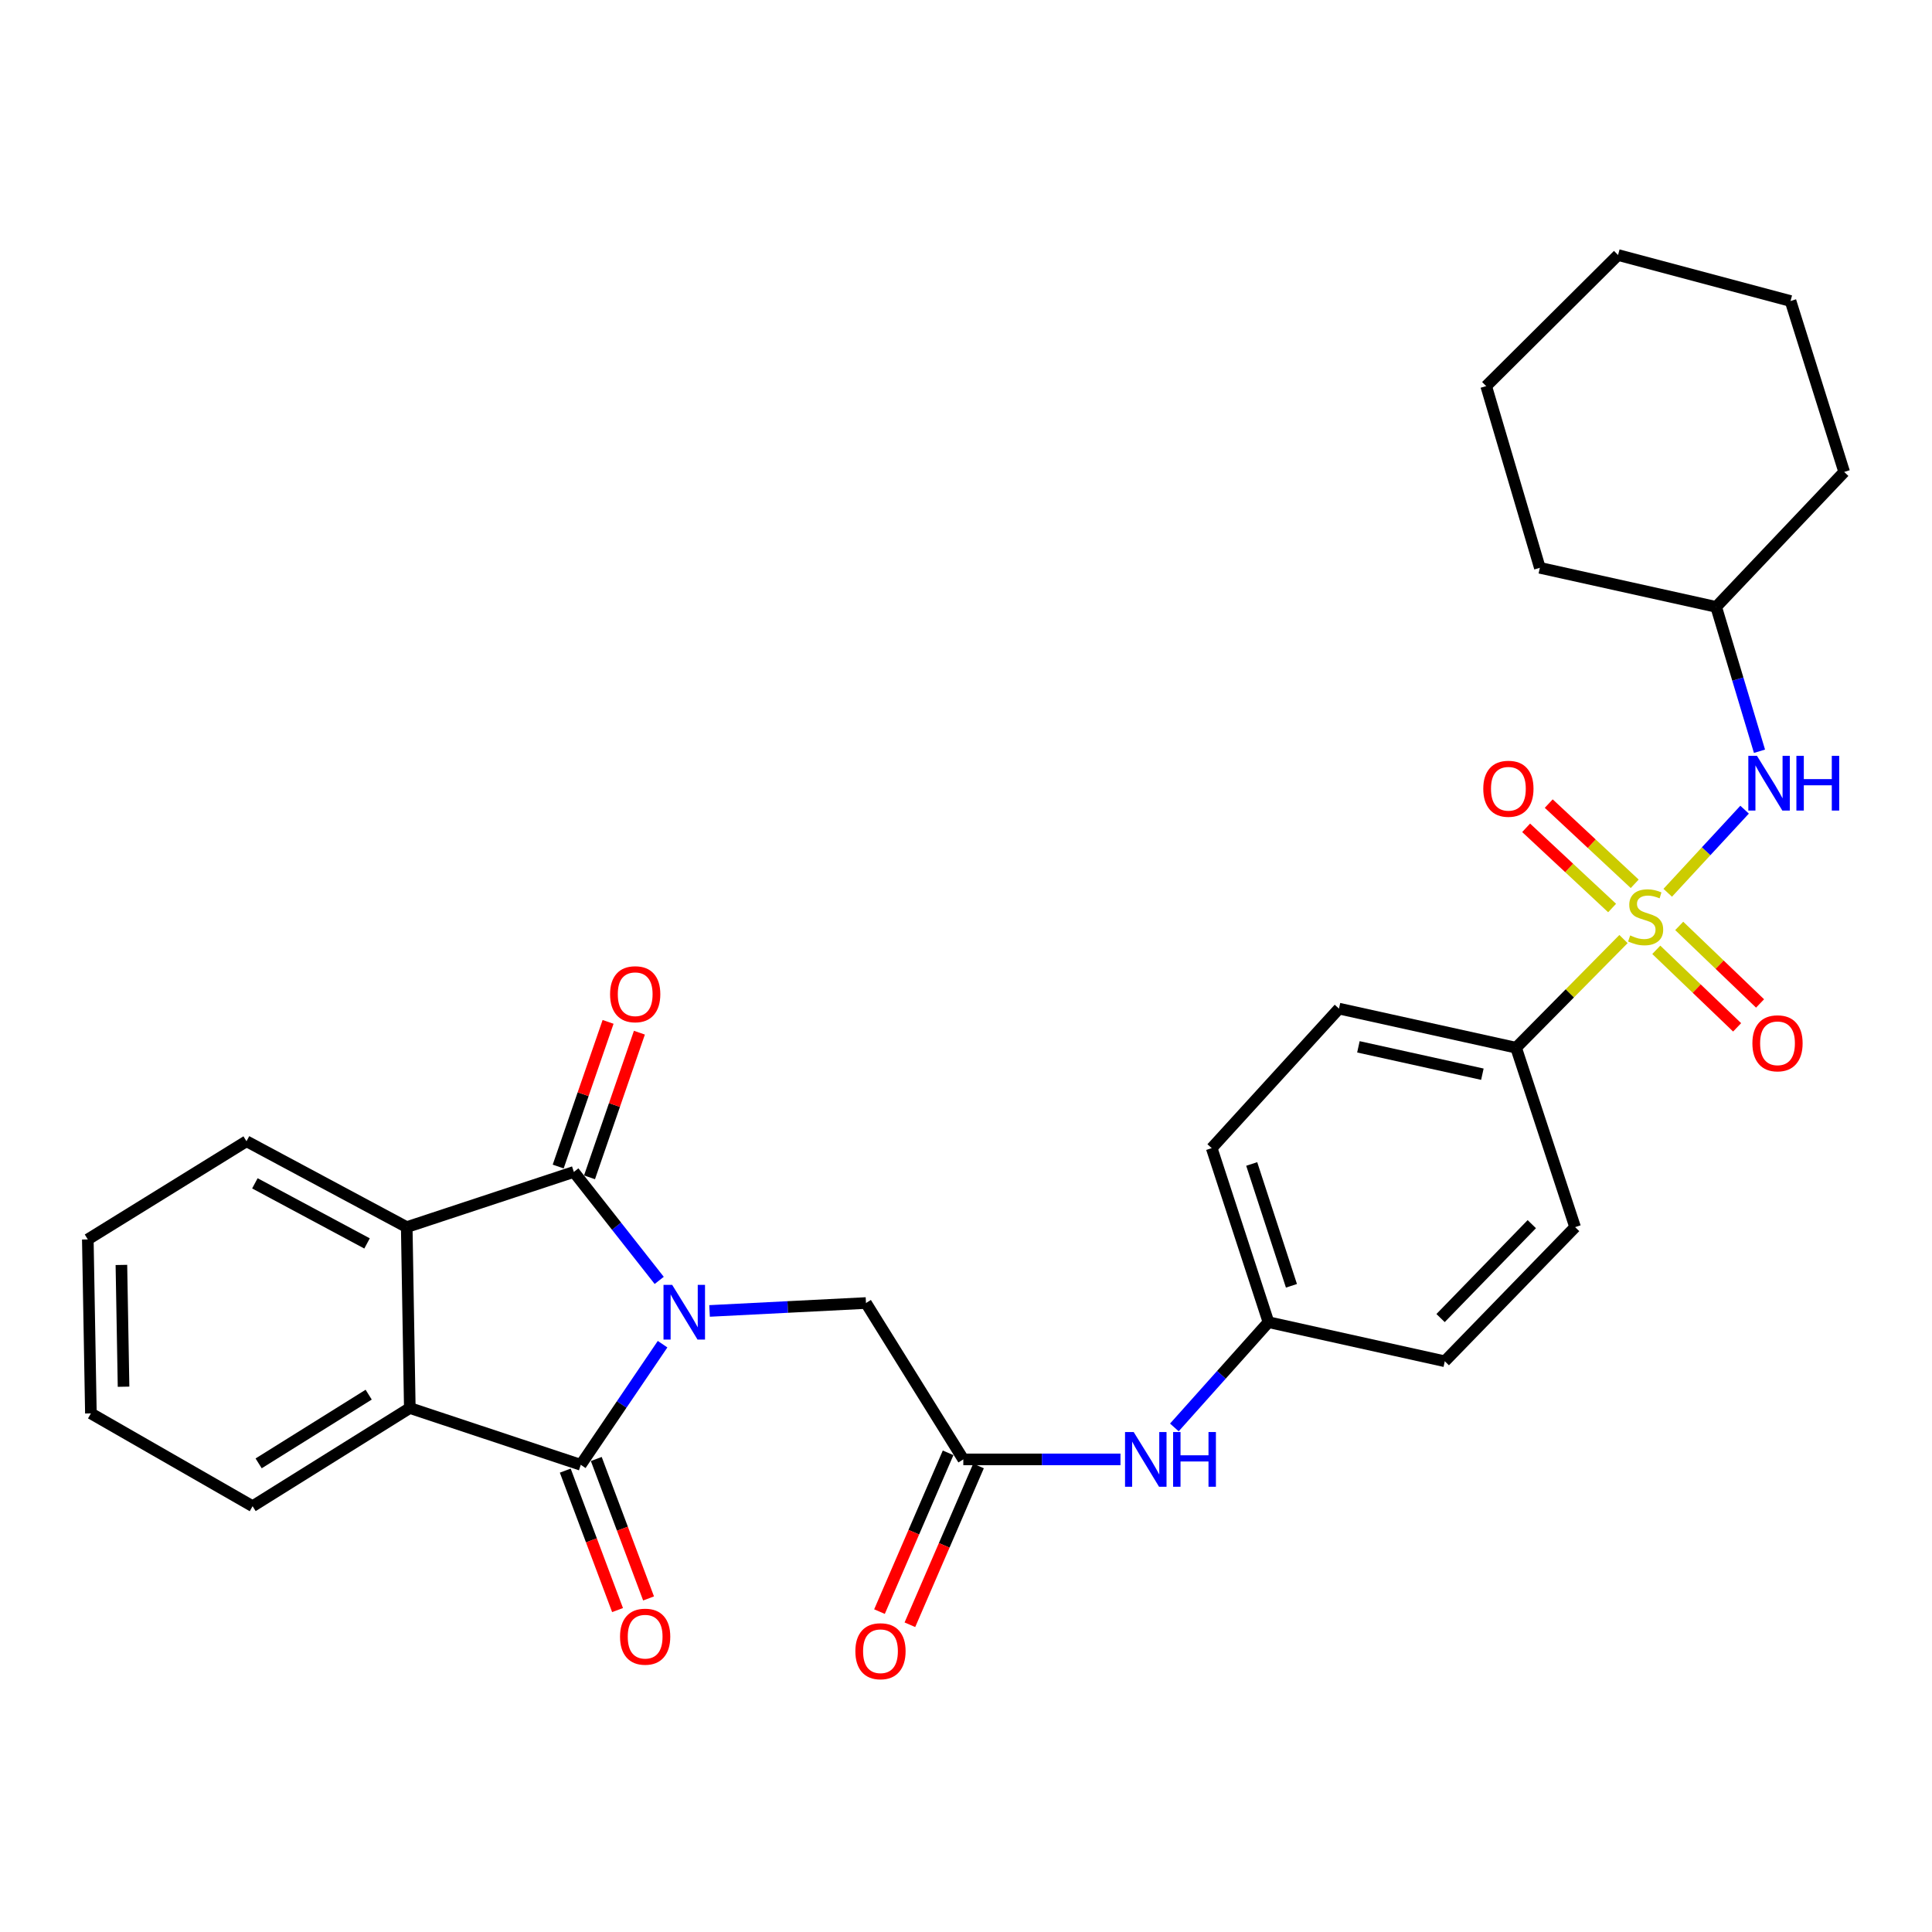 <?xml version='1.0' encoding='iso-8859-1'?>
<svg version='1.1' baseProfile='full'
              xmlns='http://www.w3.org/2000/svg'
                      xmlns:rdkit='http://www.rdkit.org/xml'
                      xmlns:xlink='http://www.w3.org/1999/xlink'
                  xml:space='preserve'
width='1000px' height='1000px' viewBox='0 0 1000 1000'>
<!-- END OF HEADER -->
<rect style='opacity:1.0;fill:#FFFFFF;stroke:none' width='1000' height='1000' x='0' y='0'> </rect>
<path class='bond-1' d='M 342.95,695.749 L 321.78,726.965' style='fill:none;fill-rule:evenodd;stroke:#0000FF;stroke-width:6px;stroke-linecap:butt;stroke-linejoin:miter;stroke-opacity:1' />
<path class='bond-1' d='M 321.78,726.965 L 300.609,758.18' style='fill:none;fill-rule:evenodd;stroke:#000000;stroke-width:6px;stroke-linecap:butt;stroke-linejoin:miter;stroke-opacity:1' />
<path class='bond-2' d='M 341.21,662.733 L 319.119,634.661' style='fill:none;fill-rule:evenodd;stroke:#0000FF;stroke-width:6px;stroke-linecap:butt;stroke-linejoin:miter;stroke-opacity:1' />
<path class='bond-2' d='M 319.119,634.661 L 297.027,606.589' style='fill:none;fill-rule:evenodd;stroke:#000000;stroke-width:6px;stroke-linecap:butt;stroke-linejoin:miter;stroke-opacity:1' />
<path class='bond-6' d='M 367.266,678.54 L 407.747,676.49' style='fill:none;fill-rule:evenodd;stroke:#0000FF;stroke-width:6px;stroke-linecap:butt;stroke-linejoin:miter;stroke-opacity:1' />
<path class='bond-6' d='M 407.747,676.49 L 448.228,674.44' style='fill:none;fill-rule:evenodd;stroke:#000000;stroke-width:6px;stroke-linecap:butt;stroke-linejoin:miter;stroke-opacity:1' />
<path class='bond-0' d='M 840.318,486.057 L 812.52,514.179' style='fill:none;fill-rule:evenodd;stroke:#CCCC00;stroke-width:6px;stroke-linecap:butt;stroke-linejoin:miter;stroke-opacity:1' />
<path class='bond-0' d='M 812.52,514.179 L 784.722,542.3' style='fill:none;fill-rule:evenodd;stroke:#000000;stroke-width:6px;stroke-linecap:butt;stroke-linejoin:miter;stroke-opacity:1' />
<path class='bond-5' d='M 863.215,462.099 L 883.107,440.593' style='fill:none;fill-rule:evenodd;stroke:#CCCC00;stroke-width:6px;stroke-linecap:butt;stroke-linejoin:miter;stroke-opacity:1' />
<path class='bond-5' d='M 883.107,440.593 L 903,419.087' style='fill:none;fill-rule:evenodd;stroke:#0000FF;stroke-width:6px;stroke-linecap:butt;stroke-linejoin:miter;stroke-opacity:1' />
<path class='bond-9' d='M 857.292,491.624 L 878.212,511.69' style='fill:none;fill-rule:evenodd;stroke:#CCCC00;stroke-width:6px;stroke-linecap:butt;stroke-linejoin:miter;stroke-opacity:1' />
<path class='bond-9' d='M 878.212,511.69 L 899.131,531.757' style='fill:none;fill-rule:evenodd;stroke:#FF0000;stroke-width:6px;stroke-linecap:butt;stroke-linejoin:miter;stroke-opacity:1' />
<path class='bond-9' d='M 869.162,479.25 L 890.081,499.317' style='fill:none;fill-rule:evenodd;stroke:#CCCC00;stroke-width:6px;stroke-linecap:butt;stroke-linejoin:miter;stroke-opacity:1' />
<path class='bond-9' d='M 890.081,499.317 L 911.001,519.384' style='fill:none;fill-rule:evenodd;stroke:#FF0000;stroke-width:6px;stroke-linecap:butt;stroke-linejoin:miter;stroke-opacity:1' />
<path class='bond-10' d='M 846.122,457.453 L 823.873,436.695' style='fill:none;fill-rule:evenodd;stroke:#CCCC00;stroke-width:6px;stroke-linecap:butt;stroke-linejoin:miter;stroke-opacity:1' />
<path class='bond-10' d='M 823.873,436.695 L 801.624,415.938' style='fill:none;fill-rule:evenodd;stroke:#FF0000;stroke-width:6px;stroke-linecap:butt;stroke-linejoin:miter;stroke-opacity:1' />
<path class='bond-10' d='M 834.425,469.99 L 812.176,449.233' style='fill:none;fill-rule:evenodd;stroke:#CCCC00;stroke-width:6px;stroke-linecap:butt;stroke-linejoin:miter;stroke-opacity:1' />
<path class='bond-10' d='M 812.176,449.233 L 789.927,428.475' style='fill:none;fill-rule:evenodd;stroke:#FF0000;stroke-width:6px;stroke-linecap:butt;stroke-linejoin:miter;stroke-opacity:1' />
<path class='bond-3' d='M 300.609,758.18 L 212.115,728.794' style='fill:none;fill-rule:evenodd;stroke:#000000;stroke-width:6px;stroke-linecap:butt;stroke-linejoin:miter;stroke-opacity:1' />
<path class='bond-12' d='M 292.581,761.19 L 306.113,797.281' style='fill:none;fill-rule:evenodd;stroke:#000000;stroke-width:6px;stroke-linecap:butt;stroke-linejoin:miter;stroke-opacity:1' />
<path class='bond-12' d='M 306.113,797.281 L 319.644,833.372' style='fill:none;fill-rule:evenodd;stroke:#FF0000;stroke-width:6px;stroke-linecap:butt;stroke-linejoin:miter;stroke-opacity:1' />
<path class='bond-12' d='M 308.636,755.171 L 322.167,791.262' style='fill:none;fill-rule:evenodd;stroke:#000000;stroke-width:6px;stroke-linecap:butt;stroke-linejoin:miter;stroke-opacity:1' />
<path class='bond-12' d='M 322.167,791.262 L 335.699,827.352' style='fill:none;fill-rule:evenodd;stroke:#FF0000;stroke-width:6px;stroke-linecap:butt;stroke-linejoin:miter;stroke-opacity:1' />
<path class='bond-4' d='M 297.027,606.589 L 210.525,635.157' style='fill:none;fill-rule:evenodd;stroke:#000000;stroke-width:6px;stroke-linecap:butt;stroke-linejoin:miter;stroke-opacity:1' />
<path class='bond-11' d='M 305.132,609.384 L 318.042,571.949' style='fill:none;fill-rule:evenodd;stroke:#000000;stroke-width:6px;stroke-linecap:butt;stroke-linejoin:miter;stroke-opacity:1' />
<path class='bond-11' d='M 318.042,571.949 L 330.951,534.513' style='fill:none;fill-rule:evenodd;stroke:#FF0000;stroke-width:6px;stroke-linecap:butt;stroke-linejoin:miter;stroke-opacity:1' />
<path class='bond-11' d='M 288.923,603.794 L 301.832,566.359' style='fill:none;fill-rule:evenodd;stroke:#000000;stroke-width:6px;stroke-linecap:butt;stroke-linejoin:miter;stroke-opacity:1' />
<path class='bond-11' d='M 301.832,566.359 L 314.742,528.923' style='fill:none;fill-rule:evenodd;stroke:#FF0000;stroke-width:6px;stroke-linecap:butt;stroke-linejoin:miter;stroke-opacity:1' />
<path class='bond-21' d='M 212.115,728.794 L 130.747,779.604' style='fill:none;fill-rule:evenodd;stroke:#000000;stroke-width:6px;stroke-linecap:butt;stroke-linejoin:miter;stroke-opacity:1' />
<path class='bond-21' d='M 190.829,721.872 L 133.871,757.439' style='fill:none;fill-rule:evenodd;stroke:#000000;stroke-width:6px;stroke-linecap:butt;stroke-linejoin:miter;stroke-opacity:1' />
<path class='bond-30' d='M 212.115,728.794 L 210.525,635.157' style='fill:none;fill-rule:evenodd;stroke:#000000;stroke-width:6px;stroke-linecap:butt;stroke-linejoin:miter;stroke-opacity:1' />
<path class='bond-22' d='M 210.525,635.157 L 127.585,590.71' style='fill:none;fill-rule:evenodd;stroke:#000000;stroke-width:6px;stroke-linecap:butt;stroke-linejoin:miter;stroke-opacity:1' />
<path class='bond-22' d='M 189.985,643.602 L 131.927,612.49' style='fill:none;fill-rule:evenodd;stroke:#000000;stroke-width:6px;stroke-linecap:butt;stroke-linejoin:miter;stroke-opacity:1' />
<path class='bond-18' d='M 910.707,388.846 L 899.496,351.484' style='fill:none;fill-rule:evenodd;stroke:#0000FF;stroke-width:6px;stroke-linecap:butt;stroke-linejoin:miter;stroke-opacity:1' />
<path class='bond-18' d='M 899.496,351.484 L 888.285,314.123' style='fill:none;fill-rule:evenodd;stroke:#000000;stroke-width:6px;stroke-linecap:butt;stroke-linejoin:miter;stroke-opacity:1' />
<path class='bond-7' d='M 448.228,674.44 L 498.609,755.38' style='fill:none;fill-rule:evenodd;stroke:#000000;stroke-width:6px;stroke-linecap:butt;stroke-linejoin:miter;stroke-opacity:1' />
<path class='bond-13' d='M 498.609,755.38 L 539.282,755.38' style='fill:none;fill-rule:evenodd;stroke:#000000;stroke-width:6px;stroke-linecap:butt;stroke-linejoin:miter;stroke-opacity:1' />
<path class='bond-13' d='M 539.282,755.38 L 579.955,755.38' style='fill:none;fill-rule:evenodd;stroke:#0000FF;stroke-width:6px;stroke-linecap:butt;stroke-linejoin:miter;stroke-opacity:1' />
<path class='bond-14' d='M 490.74,751.979 L 472.98,793.073' style='fill:none;fill-rule:evenodd;stroke:#000000;stroke-width:6px;stroke-linecap:butt;stroke-linejoin:miter;stroke-opacity:1' />
<path class='bond-14' d='M 472.98,793.073 L 455.221,834.167' style='fill:none;fill-rule:evenodd;stroke:#FF0000;stroke-width:6px;stroke-linecap:butt;stroke-linejoin:miter;stroke-opacity:1' />
<path class='bond-14' d='M 506.479,758.781 L 488.72,799.875' style='fill:none;fill-rule:evenodd;stroke:#000000;stroke-width:6px;stroke-linecap:butt;stroke-linejoin:miter;stroke-opacity:1' />
<path class='bond-14' d='M 488.72,799.875 L 470.96,840.969' style='fill:none;fill-rule:evenodd;stroke:#FF0000;stroke-width:6px;stroke-linecap:butt;stroke-linejoin:miter;stroke-opacity:1' />
<path class='bond-8' d='M 784.722,542.3 L 693.057,522.058' style='fill:none;fill-rule:evenodd;stroke:#000000;stroke-width:6px;stroke-linecap:butt;stroke-linejoin:miter;stroke-opacity:1' />
<path class='bond-8' d='M 767.275,556.007 L 703.109,541.838' style='fill:none;fill-rule:evenodd;stroke:#000000;stroke-width:6px;stroke-linecap:butt;stroke-linejoin:miter;stroke-opacity:1' />
<path class='bond-32' d='M 784.722,542.3 L 815.271,635.157' style='fill:none;fill-rule:evenodd;stroke:#000000;stroke-width:6px;stroke-linecap:butt;stroke-linejoin:miter;stroke-opacity:1' />
<path class='bond-17' d='M 607.845,738.838 L 632.2,711.597' style='fill:none;fill-rule:evenodd;stroke:#0000FF;stroke-width:6px;stroke-linecap:butt;stroke-linejoin:miter;stroke-opacity:1' />
<path class='bond-17' d='M 632.2,711.597 L 656.554,684.357' style='fill:none;fill-rule:evenodd;stroke:#000000;stroke-width:6px;stroke-linecap:butt;stroke-linejoin:miter;stroke-opacity:1' />
<path class='bond-15' d='M 815.271,635.157 L 747.82,704.589' style='fill:none;fill-rule:evenodd;stroke:#000000;stroke-width:6px;stroke-linecap:butt;stroke-linejoin:miter;stroke-opacity:1' />
<path class='bond-15' d='M 792.855,633.624 L 745.639,682.227' style='fill:none;fill-rule:evenodd;stroke:#000000;stroke-width:6px;stroke-linecap:butt;stroke-linejoin:miter;stroke-opacity:1' />
<path class='bond-16' d='M 693.057,522.058 L 627.177,594.272' style='fill:none;fill-rule:evenodd;stroke:#000000;stroke-width:6px;stroke-linecap:butt;stroke-linejoin:miter;stroke-opacity:1' />
<path class='bond-19' d='M 656.554,684.357 L 747.82,704.589' style='fill:none;fill-rule:evenodd;stroke:#000000;stroke-width:6px;stroke-linecap:butt;stroke-linejoin:miter;stroke-opacity:1' />
<path class='bond-20' d='M 656.554,684.357 L 627.177,594.272' style='fill:none;fill-rule:evenodd;stroke:#000000;stroke-width:6px;stroke-linecap:butt;stroke-linejoin:miter;stroke-opacity:1' />
<path class='bond-20' d='M 668.449,665.528 L 647.885,602.469' style='fill:none;fill-rule:evenodd;stroke:#000000;stroke-width:6px;stroke-linecap:butt;stroke-linejoin:miter;stroke-opacity:1' />
<path class='bond-23' d='M 888.285,314.123 L 954.545,244.281' style='fill:none;fill-rule:evenodd;stroke:#000000;stroke-width:6px;stroke-linecap:butt;stroke-linejoin:miter;stroke-opacity:1' />
<path class='bond-24' d='M 888.285,314.123 L 797.02,293.9' style='fill:none;fill-rule:evenodd;stroke:#000000;stroke-width:6px;stroke-linecap:butt;stroke-linejoin:miter;stroke-opacity:1' />
<path class='bond-26' d='M 130.747,779.604 L 47.045,731.575' style='fill:none;fill-rule:evenodd;stroke:#000000;stroke-width:6px;stroke-linecap:butt;stroke-linejoin:miter;stroke-opacity:1' />
<path class='bond-25' d='M 127.585,590.71 L 45.455,641.52' style='fill:none;fill-rule:evenodd;stroke:#000000;stroke-width:6px;stroke-linecap:butt;stroke-linejoin:miter;stroke-opacity:1' />
<path class='bond-28' d='M 954.545,244.281 L 926.778,155.806' style='fill:none;fill-rule:evenodd;stroke:#000000;stroke-width:6px;stroke-linecap:butt;stroke-linejoin:miter;stroke-opacity:1' />
<path class='bond-27' d='M 797.02,293.9 L 769.252,199.853' style='fill:none;fill-rule:evenodd;stroke:#000000;stroke-width:6px;stroke-linecap:butt;stroke-linejoin:miter;stroke-opacity:1' />
<path class='bond-31' d='M 45.455,641.52 L 47.045,731.575' style='fill:none;fill-rule:evenodd;stroke:#000000;stroke-width:6px;stroke-linecap:butt;stroke-linejoin:miter;stroke-opacity:1' />
<path class='bond-31' d='M 62.837,654.725 L 63.95,717.764' style='fill:none;fill-rule:evenodd;stroke:#000000;stroke-width:6px;stroke-linecap:butt;stroke-linejoin:miter;stroke-opacity:1' />
<path class='bond-29' d='M 769.252,199.853 L 837.504,131.992' style='fill:none;fill-rule:evenodd;stroke:#000000;stroke-width:6px;stroke-linecap:butt;stroke-linejoin:miter;stroke-opacity:1' />
<path class='bond-33' d='M 926.778,155.806 L 837.504,131.992' style='fill:none;fill-rule:evenodd;stroke:#000000;stroke-width:6px;stroke-linecap:butt;stroke-linejoin:miter;stroke-opacity:1' />
<path  class='atom-0' d='M 347.912 665.043
L 357.192 680.043
Q 358.112 681.523, 359.592 684.203
Q 361.072 686.883, 361.152 687.043
L 361.152 665.043
L 364.912 665.043
L 364.912 693.363
L 361.032 693.363
L 351.072 676.963
Q 349.912 675.043, 348.672 672.843
Q 347.472 670.643, 347.112 669.963
L 347.112 693.363
L 343.432 693.363
L 343.432 665.043
L 347.912 665.043
' fill='#0000FF'/>
<path  class='atom-1' d='M 843.783 484.179
Q 844.103 484.299, 845.423 484.859
Q 846.743 485.419, 848.183 485.779
Q 849.663 486.099, 851.103 486.099
Q 853.783 486.099, 855.343 484.819
Q 856.903 483.499, 856.903 481.219
Q 856.903 479.659, 856.103 478.699
Q 855.343 477.739, 854.143 477.219
Q 852.943 476.699, 850.943 476.099
Q 848.423 475.339, 846.903 474.619
Q 845.423 473.899, 844.343 472.379
Q 843.303 470.859, 843.303 468.299
Q 843.303 464.739, 845.703 462.539
Q 848.143 460.339, 852.943 460.339
Q 856.223 460.339, 859.943 461.899
L 859.023 464.979
Q 855.623 463.579, 853.063 463.579
Q 850.303 463.579, 848.783 464.739
Q 847.263 465.859, 847.303 467.819
Q 847.303 469.339, 848.063 470.259
Q 848.863 471.179, 849.983 471.699
Q 851.143 472.219, 853.063 472.819
Q 855.623 473.619, 857.143 474.419
Q 858.663 475.219, 859.743 476.859
Q 860.863 478.459, 860.863 481.219
Q 860.863 485.139, 858.223 487.259
Q 855.623 489.339, 851.263 489.339
Q 848.743 489.339, 846.823 488.779
Q 844.943 488.259, 842.703 487.339
L 843.783 484.179
' fill='#CCCC00'/>
<path  class='atom-6' d='M 909.411 391.228
L 918.691 406.228
Q 919.611 407.708, 921.091 410.388
Q 922.571 413.068, 922.651 413.228
L 922.651 391.228
L 926.411 391.228
L 926.411 419.548
L 922.531 419.548
L 912.571 403.148
Q 911.411 401.228, 910.171 399.028
Q 908.971 396.828, 908.611 396.148
L 908.611 419.548
L 904.931 419.548
L 904.931 391.228
L 909.411 391.228
' fill='#0000FF'/>
<path  class='atom-6' d='M 929.811 391.228
L 933.651 391.228
L 933.651 403.268
L 948.131 403.268
L 948.131 391.228
L 951.971 391.228
L 951.971 419.548
L 948.131 419.548
L 948.131 406.468
L 933.651 406.468
L 933.651 419.548
L 929.811 419.548
L 929.811 391.228
' fill='#0000FF'/>
<path  class='atom-10' d='M 907.034 540.009
Q 907.034 533.209, 910.394 529.409
Q 913.754 525.609, 920.034 525.609
Q 926.314 525.609, 929.674 529.409
Q 933.034 533.209, 933.034 540.009
Q 933.034 546.889, 929.634 550.809
Q 926.234 554.689, 920.034 554.689
Q 913.794 554.689, 910.394 550.809
Q 907.034 546.929, 907.034 540.009
M 920.034 551.489
Q 924.354 551.489, 926.674 548.609
Q 929.034 545.689, 929.034 540.009
Q 929.034 534.449, 926.674 531.649
Q 924.354 528.809, 920.034 528.809
Q 915.714 528.809, 913.354 531.609
Q 911.034 534.409, 911.034 540.009
Q 911.034 545.729, 913.354 548.609
Q 915.714 551.489, 920.034 551.489
' fill='#FF0000'/>
<path  class='atom-11' d='M 767.74 408.259
Q 767.74 401.459, 771.1 397.659
Q 774.46 393.859, 780.74 393.859
Q 787.02 393.859, 790.38 397.659
Q 793.74 401.459, 793.74 408.259
Q 793.74 415.139, 790.34 419.059
Q 786.94 422.939, 780.74 422.939
Q 774.5 422.939, 771.1 419.059
Q 767.74 415.179, 767.74 408.259
M 780.74 419.739
Q 785.06 419.739, 787.38 416.859
Q 789.74 413.939, 789.74 408.259
Q 789.74 402.699, 787.38 399.899
Q 785.06 397.059, 780.74 397.059
Q 776.42 397.059, 774.06 399.859
Q 771.74 402.659, 771.74 408.259
Q 771.74 413.979, 774.06 416.859
Q 776.42 419.739, 780.74 419.739
' fill='#FF0000'/>
<path  class='atom-12' d='M 315.776 514.604
Q 315.776 507.804, 319.136 504.004
Q 322.496 500.204, 328.776 500.204
Q 335.056 500.204, 338.416 504.004
Q 341.776 507.804, 341.776 514.604
Q 341.776 521.484, 338.376 525.404
Q 334.976 529.284, 328.776 529.284
Q 322.536 529.284, 319.136 525.404
Q 315.776 521.524, 315.776 514.604
M 328.776 526.084
Q 333.096 526.084, 335.416 523.204
Q 337.776 520.284, 337.776 514.604
Q 337.776 509.044, 335.416 506.244
Q 333.096 503.404, 328.776 503.404
Q 324.456 503.404, 322.096 506.204
Q 319.776 509.004, 319.776 514.604
Q 319.776 520.324, 322.096 523.204
Q 324.456 526.084, 328.776 526.084
' fill='#FF0000'/>
<path  class='atom-13' d='M 320.93 847.135
Q 320.93 840.335, 324.29 836.535
Q 327.65 832.735, 333.93 832.735
Q 340.21 832.735, 343.57 836.535
Q 346.93 840.335, 346.93 847.135
Q 346.93 854.015, 343.53 857.935
Q 340.13 861.815, 333.93 861.815
Q 327.69 861.815, 324.29 857.935
Q 320.93 854.055, 320.93 847.135
M 333.93 858.615
Q 338.25 858.615, 340.57 855.735
Q 342.93 852.815, 342.93 847.135
Q 342.93 841.575, 340.57 838.775
Q 338.25 835.935, 333.93 835.935
Q 329.61 835.935, 327.25 838.735
Q 324.93 841.535, 324.93 847.135
Q 324.93 852.855, 327.25 855.735
Q 329.61 858.615, 333.93 858.615
' fill='#FF0000'/>
<path  class='atom-14' d='M 586.796 741.22
L 596.076 756.22
Q 596.996 757.7, 598.476 760.38
Q 599.956 763.06, 600.036 763.22
L 600.036 741.22
L 603.796 741.22
L 603.796 769.54
L 599.916 769.54
L 589.956 753.14
Q 588.796 751.22, 587.556 749.02
Q 586.356 746.82, 585.996 746.14
L 585.996 769.54
L 582.316 769.54
L 582.316 741.22
L 586.796 741.22
' fill='#0000FF'/>
<path  class='atom-14' d='M 607.196 741.22
L 611.036 741.22
L 611.036 753.26
L 625.516 753.26
L 625.516 741.22
L 629.356 741.22
L 629.356 769.54
L 625.516 769.54
L 625.516 756.46
L 611.036 756.46
L 611.036 769.54
L 607.196 769.54
L 607.196 741.22
' fill='#0000FF'/>
<path  class='atom-15' d='M 442.734 854.67
Q 442.734 847.87, 446.094 844.07
Q 449.454 840.27, 455.734 840.27
Q 462.014 840.27, 465.374 844.07
Q 468.734 847.87, 468.734 854.67
Q 468.734 861.55, 465.334 865.47
Q 461.934 869.35, 455.734 869.35
Q 449.494 869.35, 446.094 865.47
Q 442.734 861.59, 442.734 854.67
M 455.734 866.15
Q 460.054 866.15, 462.374 863.27
Q 464.734 860.35, 464.734 854.67
Q 464.734 849.11, 462.374 846.31
Q 460.054 843.47, 455.734 843.47
Q 451.414 843.47, 449.054 846.27
Q 446.734 849.07, 446.734 854.67
Q 446.734 860.39, 449.054 863.27
Q 451.414 866.15, 455.734 866.15
' fill='#FF0000'/>
</svg>
